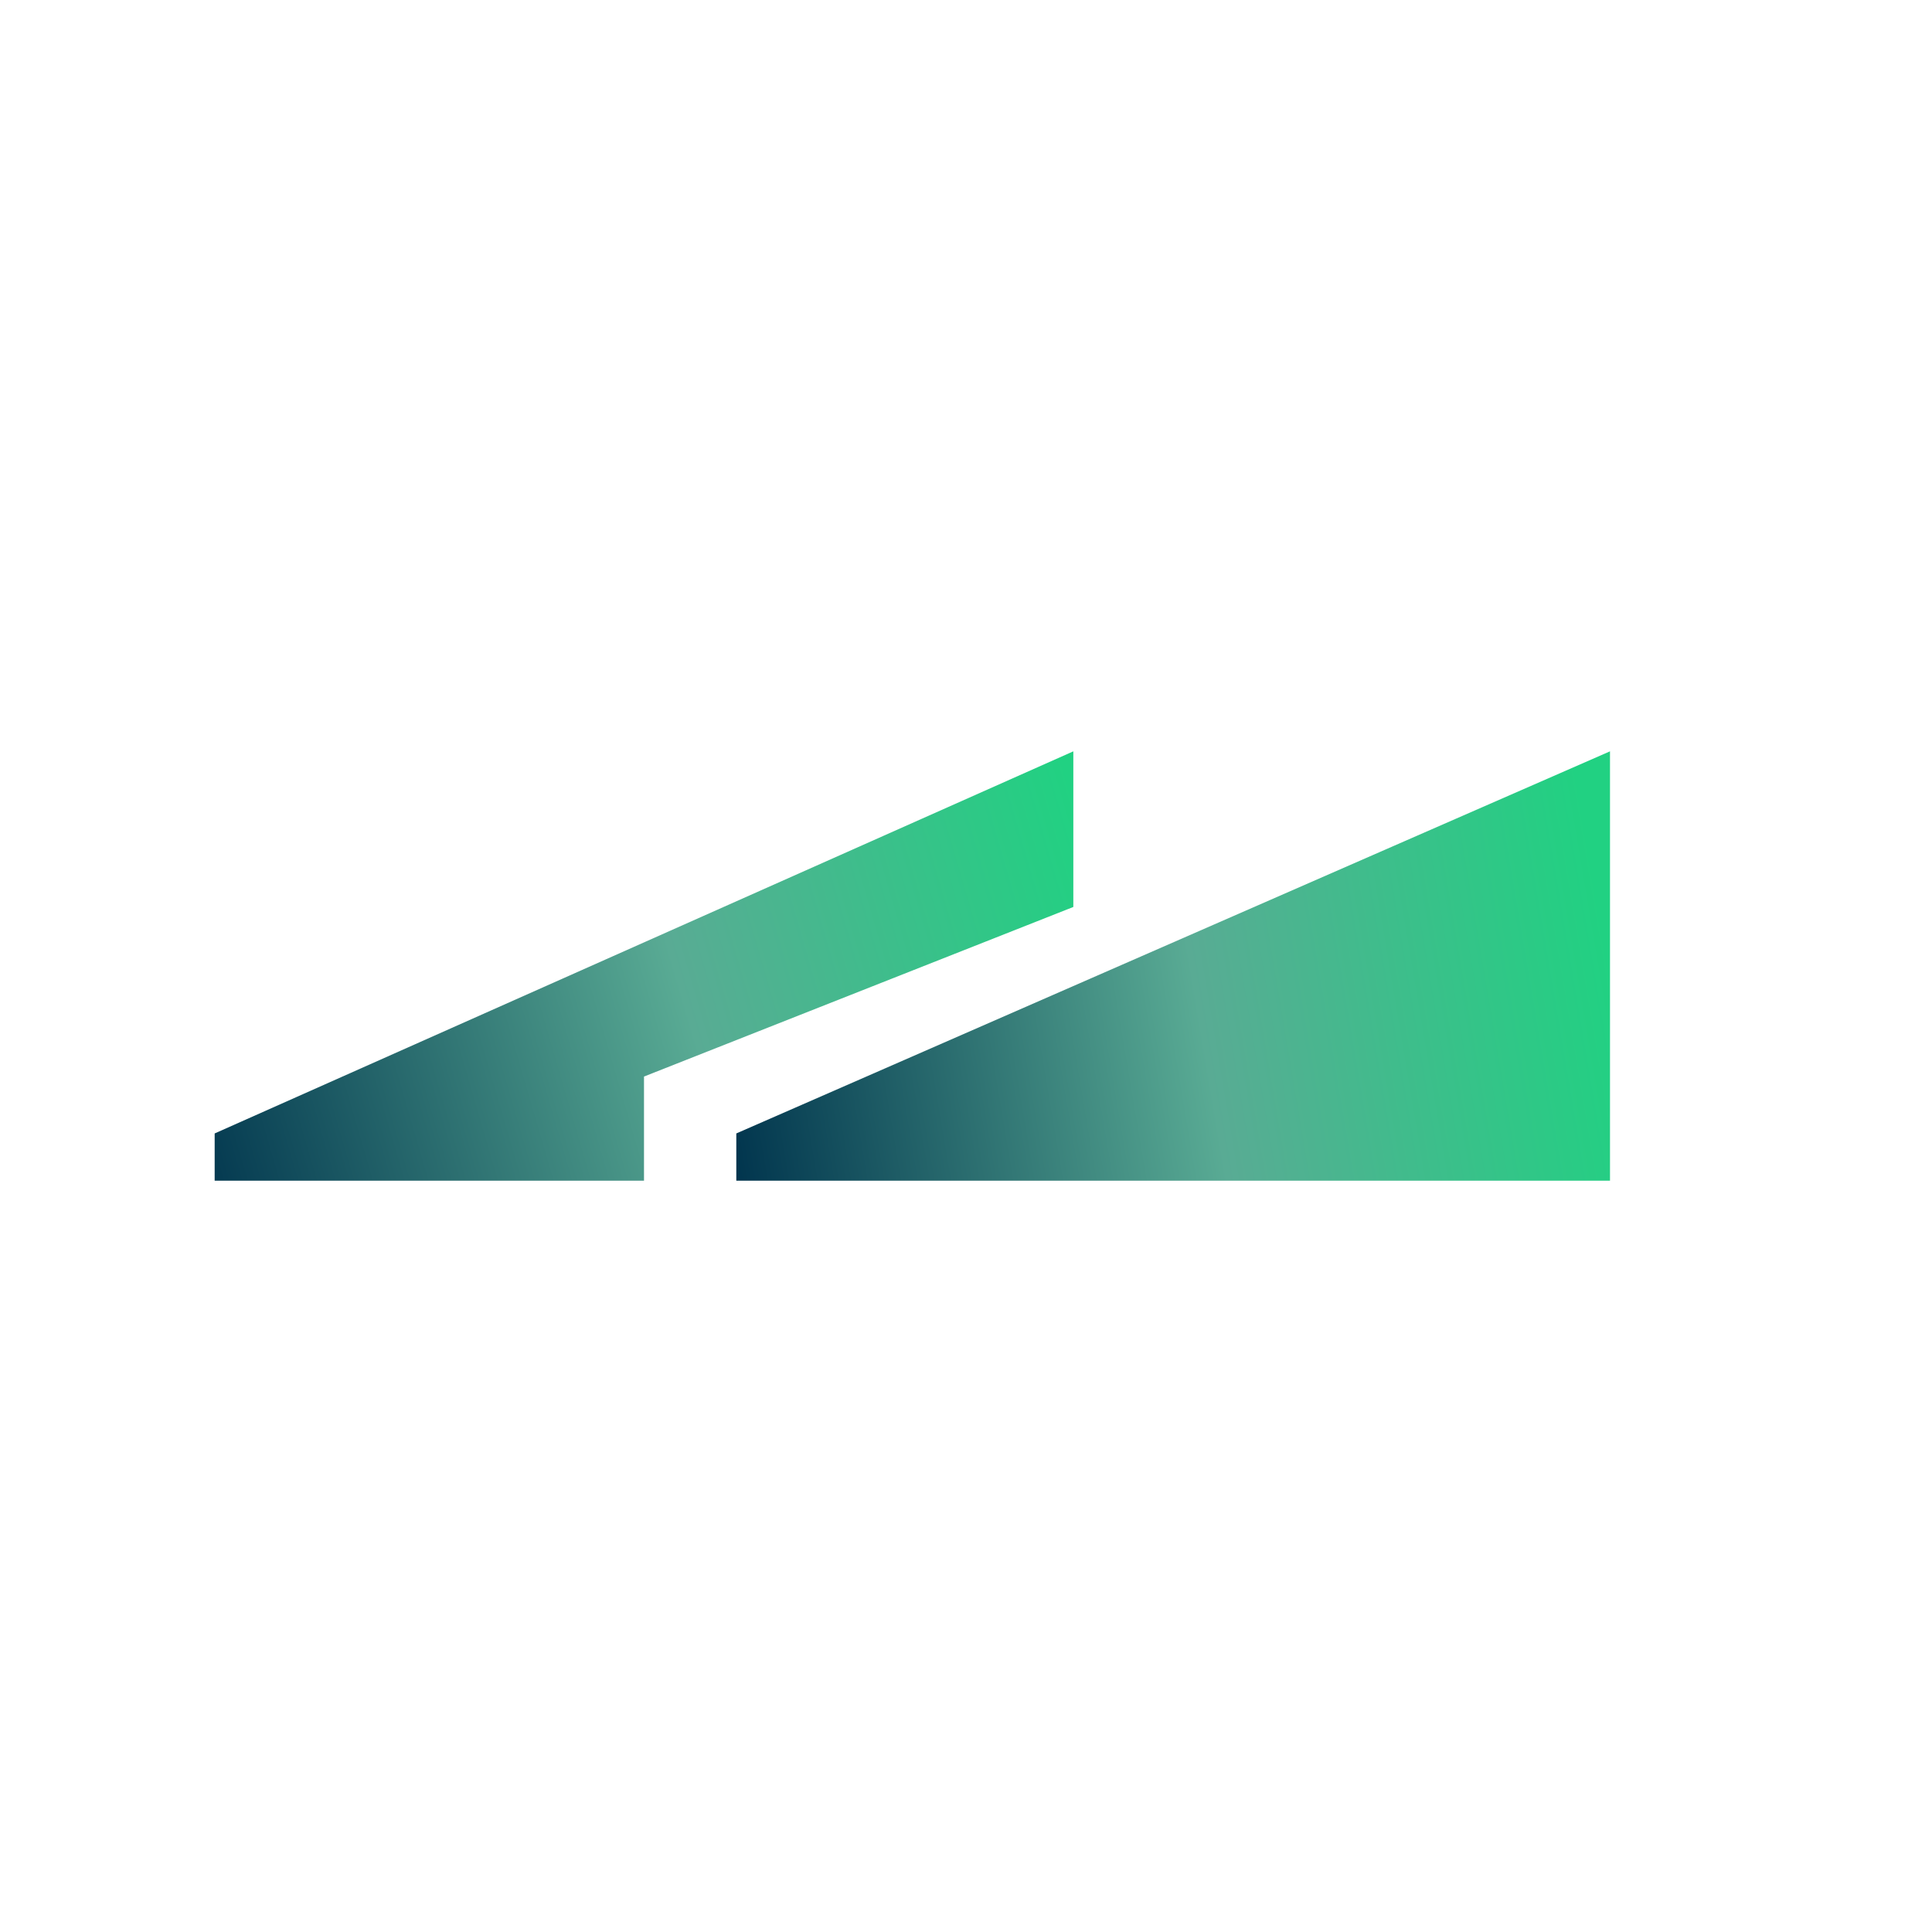 <svg xmlns="http://www.w3.org/2000/svg" width="18" height="18"><path fill="url(#a)" d="M2 10.56V11h4v-.97l4-1.58V7z"/><path fill="url(#b)" d="M15 11V7l-8.14 3.56V11z"/><defs><linearGradient id="a" x1="10" x2="1.44" y1="7.4" y2="9.89" gradientUnits="userSpaceOnUse"><stop stop-color="#21D182"/><stop offset=".45" stop-color="#59AB94"/><stop offset="1" stop-color="#01354E"/></linearGradient><linearGradient id="b" x1="15" x2="6.76" y1="9" y2="10.39" gradientUnits="userSpaceOnUse"><stop stop-color="#21D182"/><stop offset=".46" stop-color="#59AB94"/><stop offset="1" stop-color="#01354E"/></linearGradient></defs></svg>